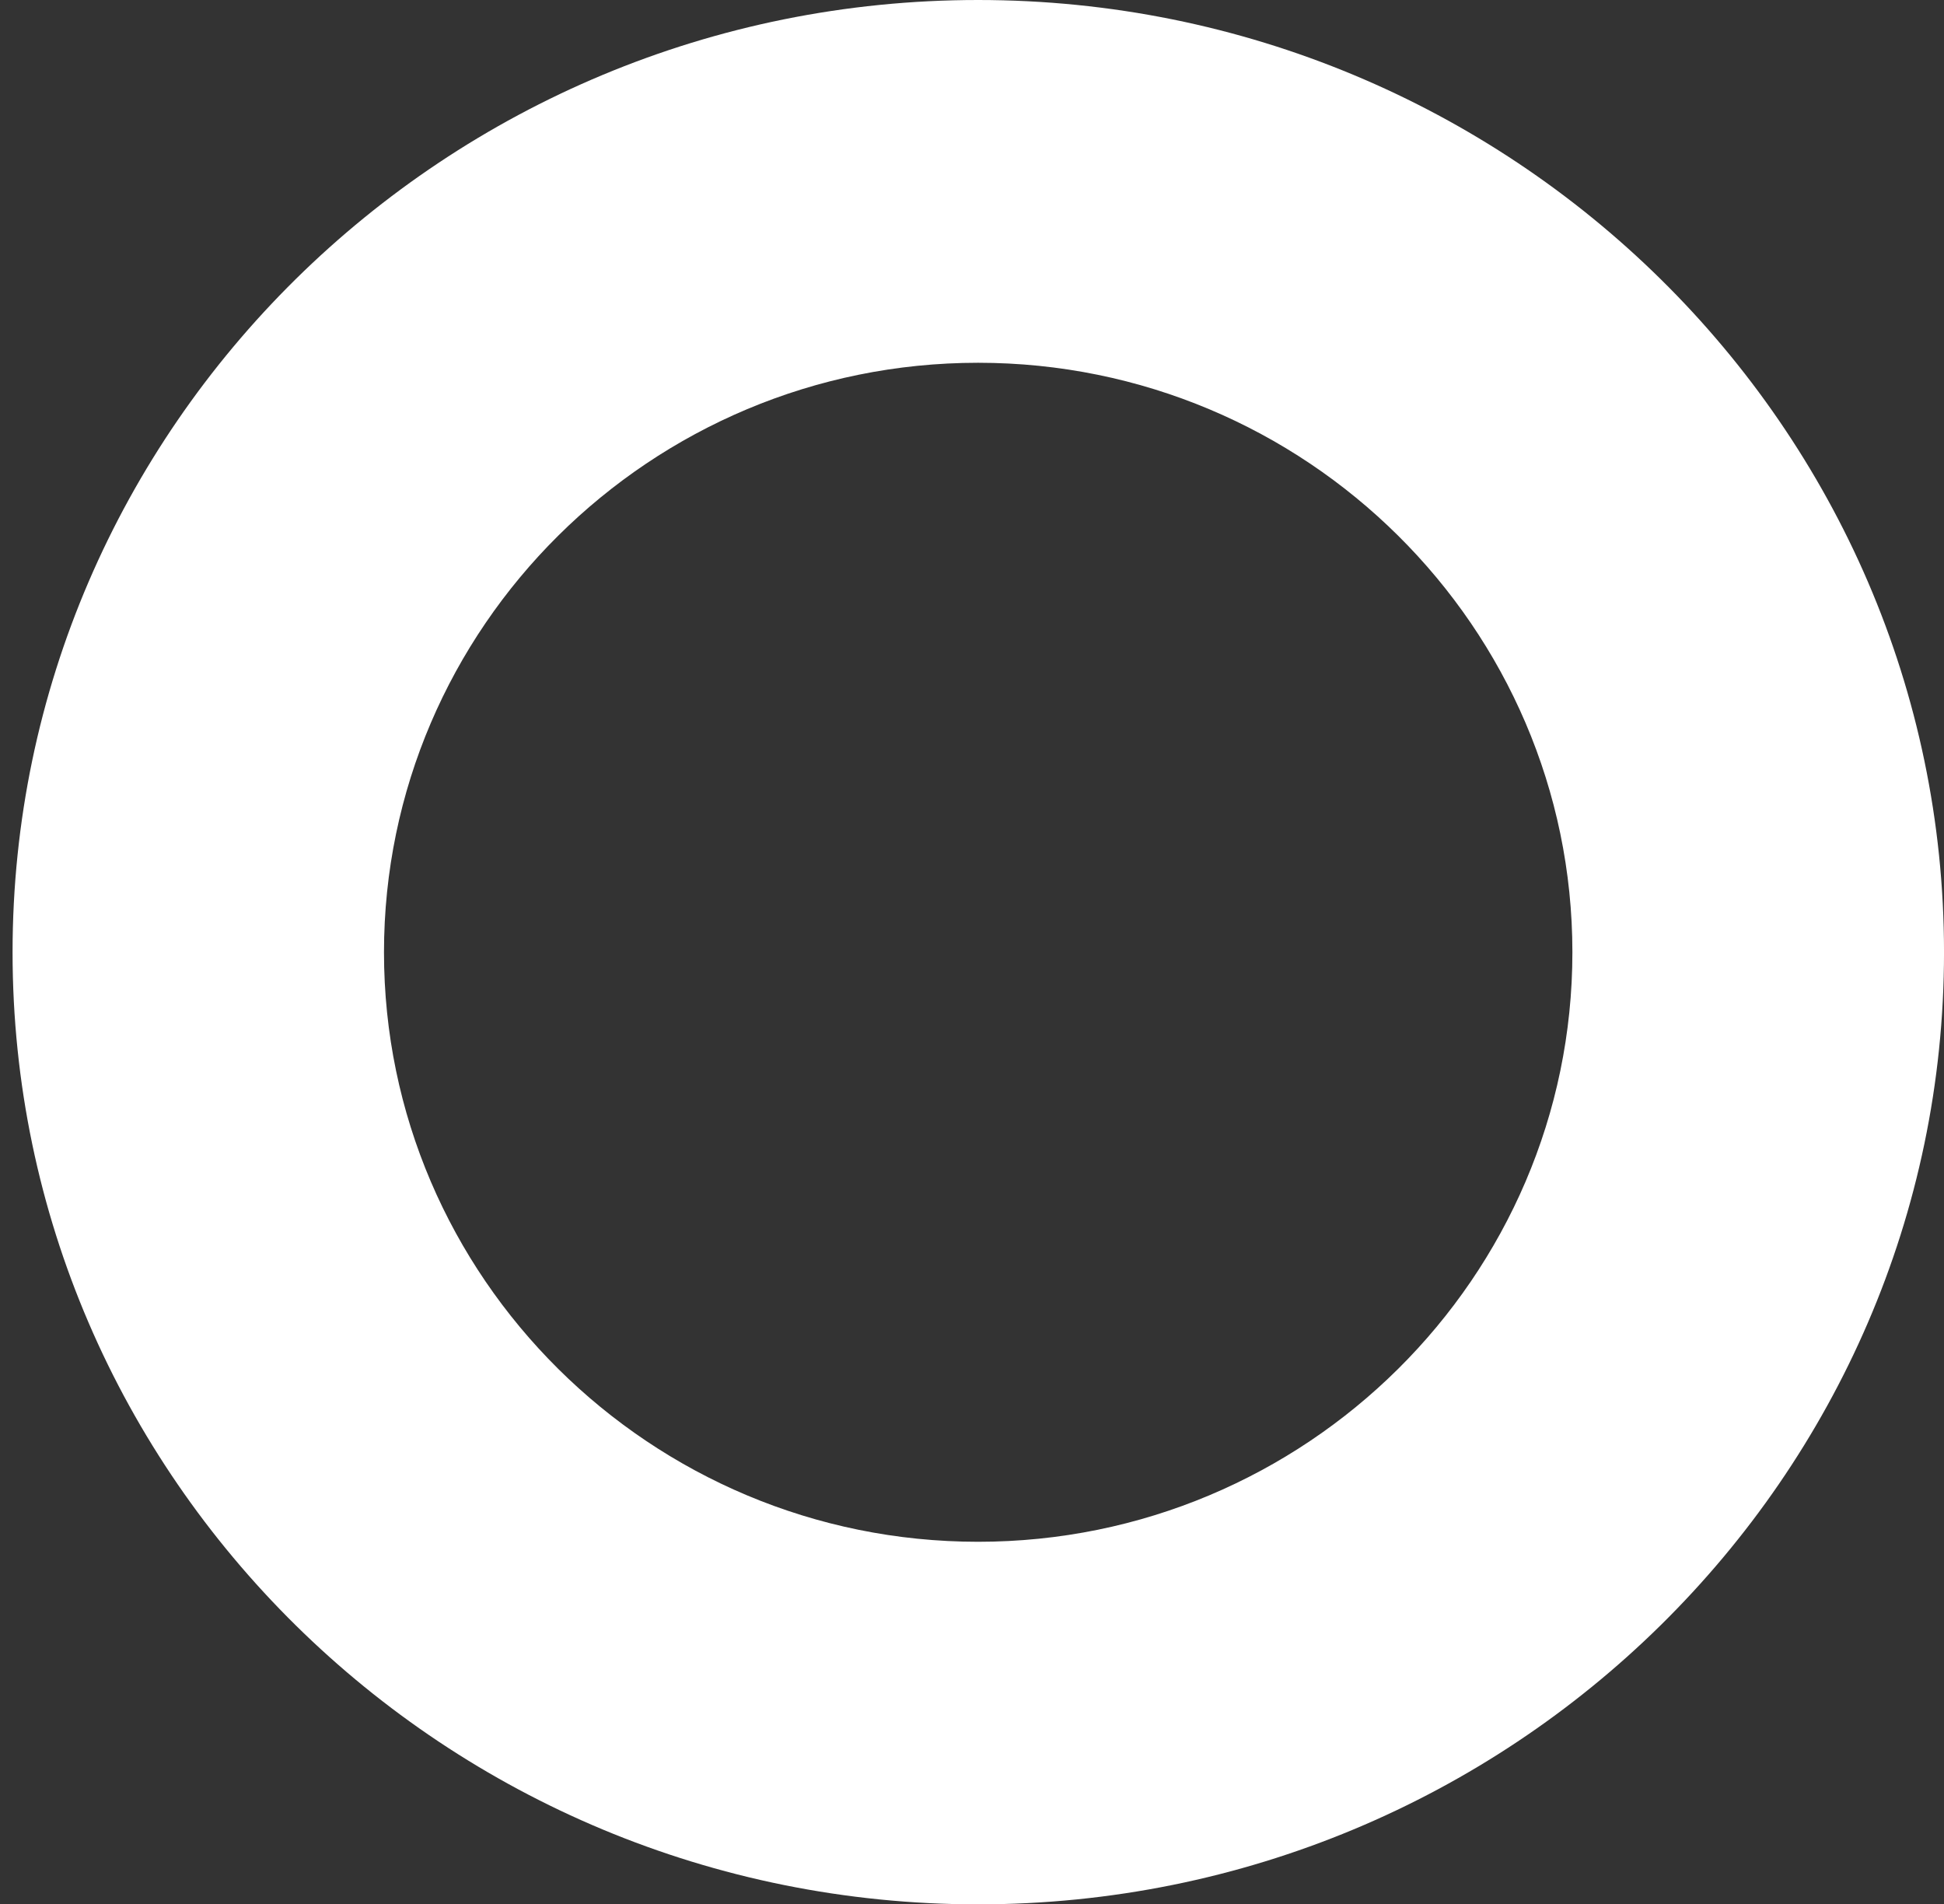 <?xml version="1.0" encoding="UTF-8"?> <svg xmlns="http://www.w3.org/2000/svg" width="97" height="95" viewBox="0 0 97 95" fill="none"><rect x="0" y="0" width="97" height="95" fill="#333333" stroke="none"/> <path d="M48.803 76.913C32.458 76.913 19.16 63.71 19.16 47.505C19.16 31.3 32.458 18.097 48.803 18.097C65.149 18.097 78.458 31.29 78.458 47.505C78.458 63.721 65.149 76.913 48.803 76.913ZM48.803 0C22.238 0 0.627 21.305 0.627 47.505C0.627 73.705 22.238 95 48.803 95C75.369 95 97.001 73.695 97.001 47.505C97.001 21.316 75.379 0 48.803 0Z" fill="white"></path> </svg> 